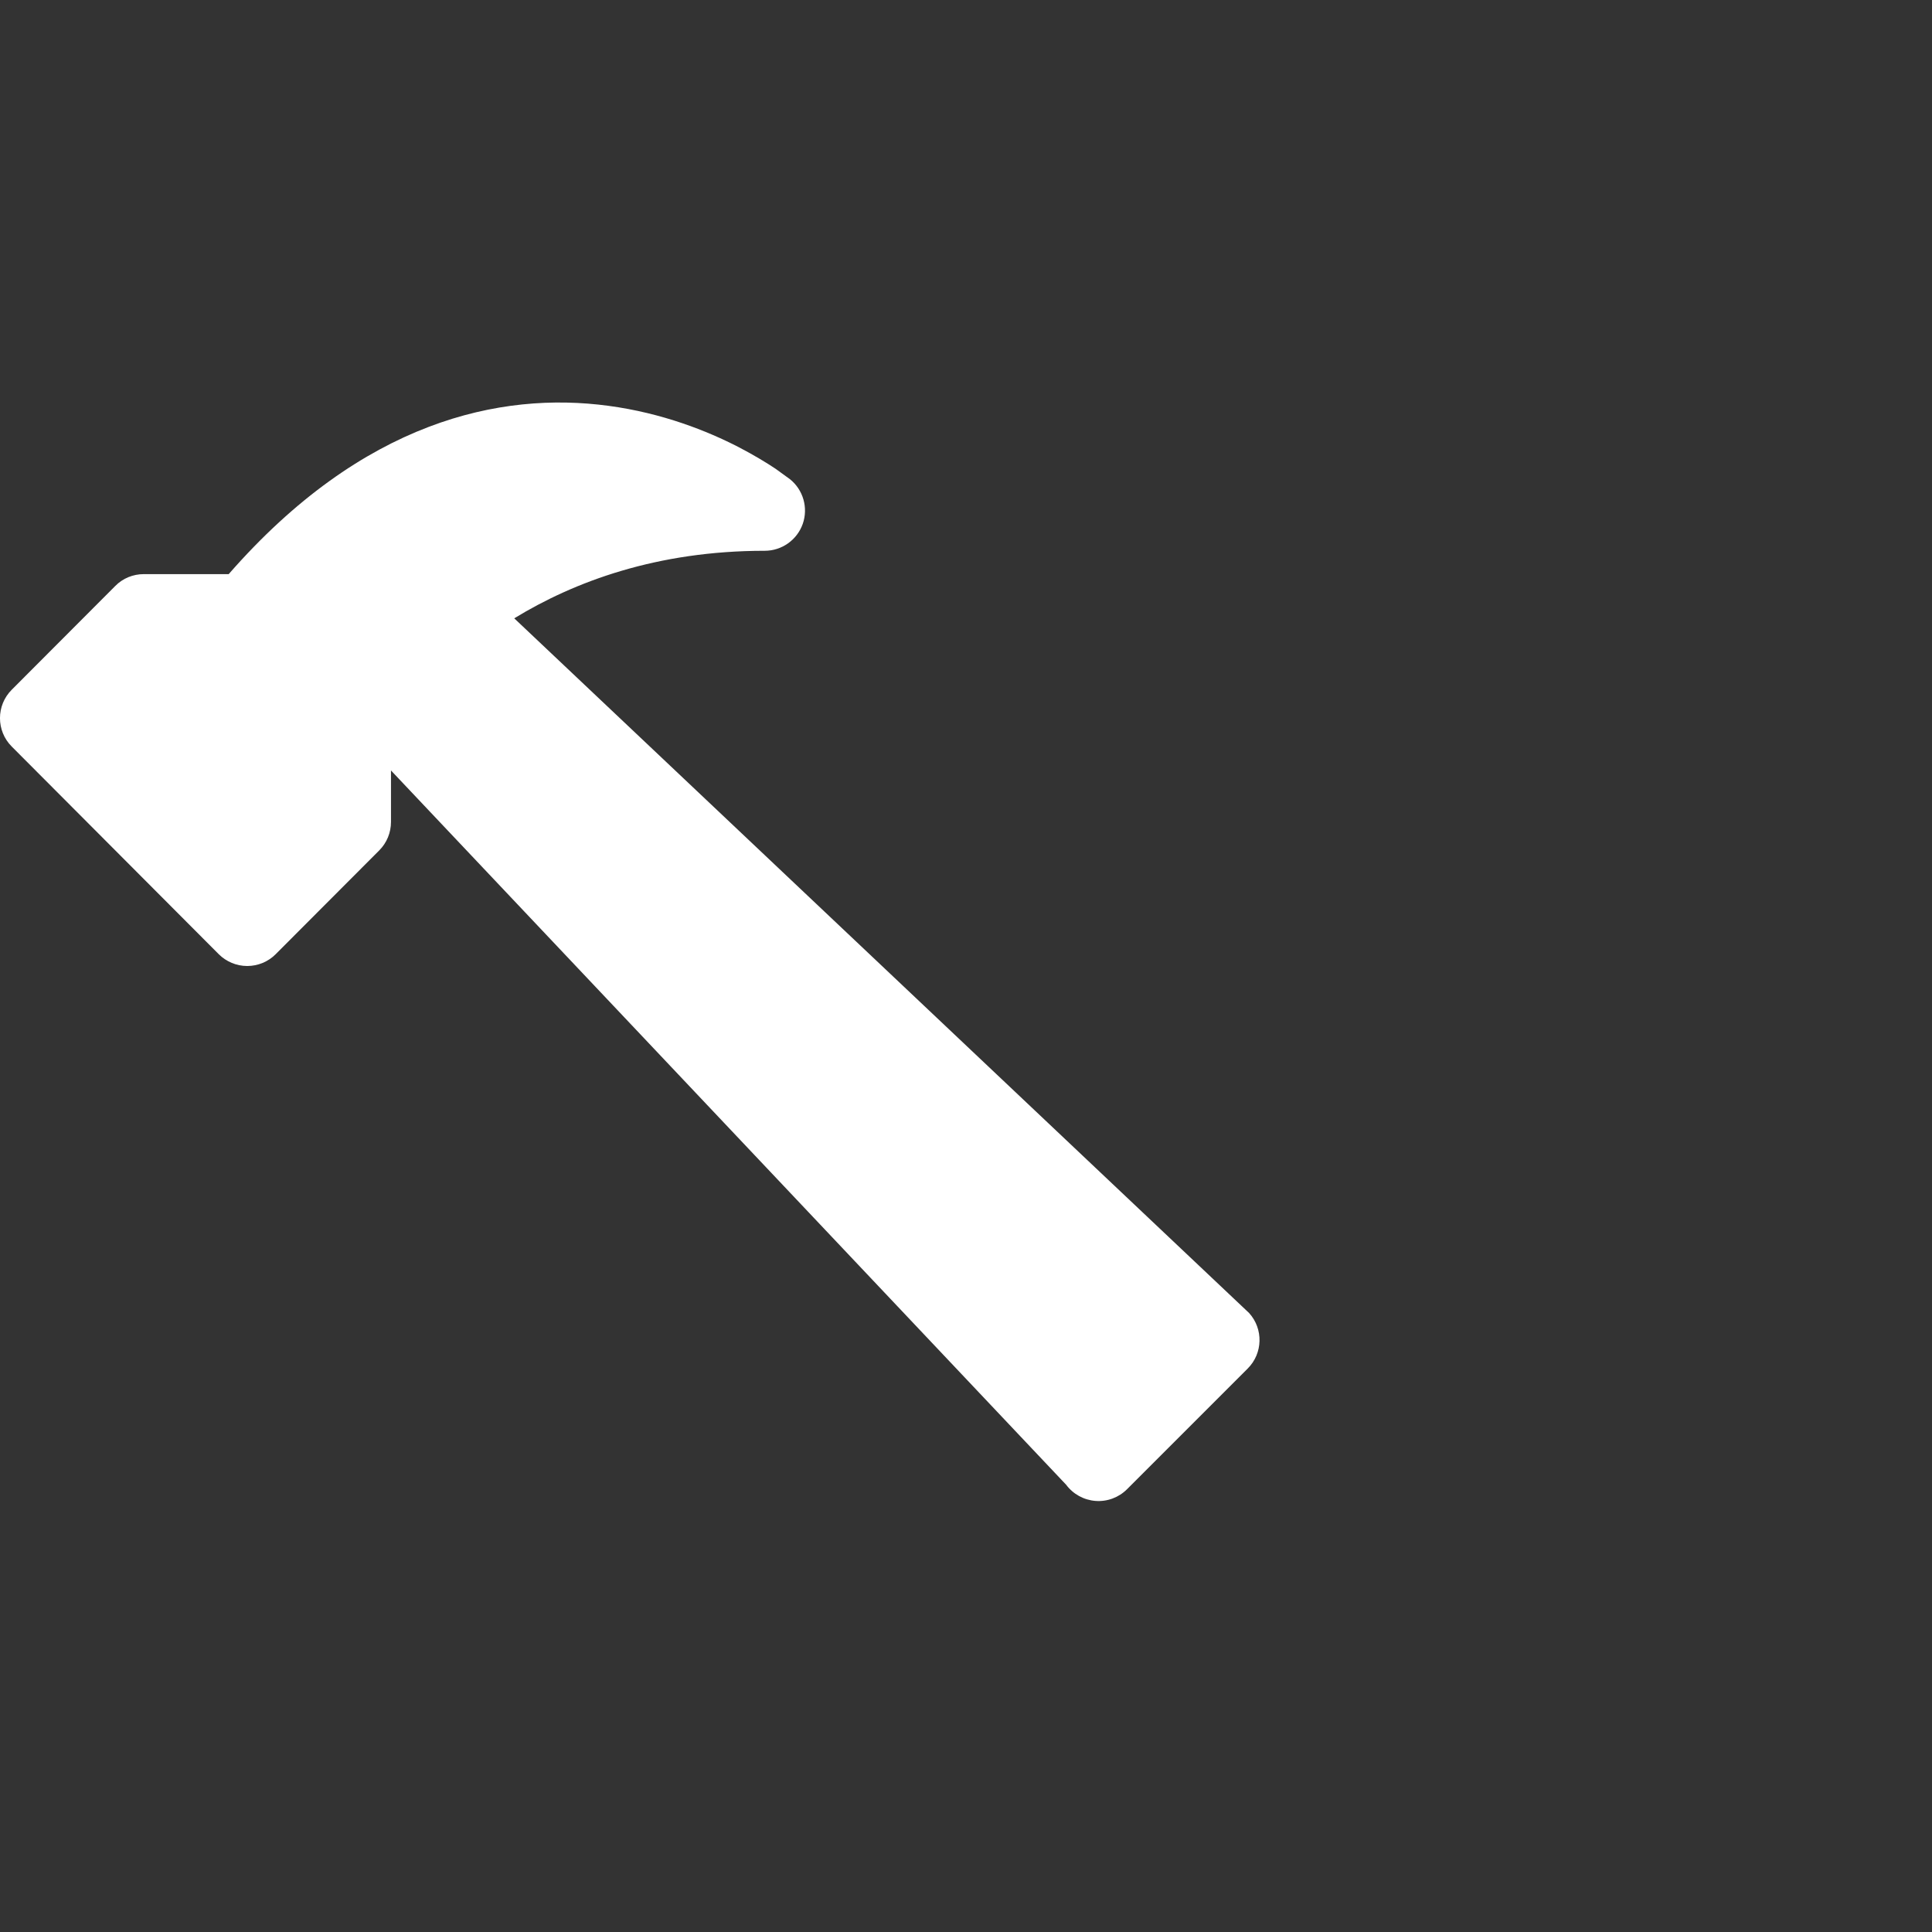 <svg width="64" height="64" viewBox="0 -4 24 24" fill="none" xmlns="http://www.w3.org/2000/svg">
<rect x="0" y="-4" width="24" height="24" fill="#333333" stroke="none"/>
<path d="M9.972 2.508C10.042 2.308 9.978 2.084 9.812 1.952L9.634 1.823C9.526 1.751 9.371 1.656 9.177 1.555C8.789 1.355 8.231 1.131 7.557 1.041C6.216 0.861 4.505 1.228 2.841 3.132L1.786 3.132C1.653 3.132 1.525 3.184 1.432 3.279L0.146 4.568C-0.049 4.763 -0.049 5.079 0.146 5.274L2.717 7.853C2.811 7.947 2.939 8 3.071 8C3.204 8 3.332 7.947 3.425 7.853L4.711 6.564C4.805 6.47 4.857 6.343 4.857 6.21V5.571L13.244 14.444C13.331 14.561 13.464 14.634 13.609 14.645C13.754 14.656 13.897 14.603 14 14.5L15.5 13C15.688 12.812 15.696 12.509 15.517 12.311L6.388 3.681C7.135 3.225 8.16 2.842 9.5 2.842C9.712 2.842 9.901 2.708 9.972 2.508Z" fill="white"/>
</svg>
